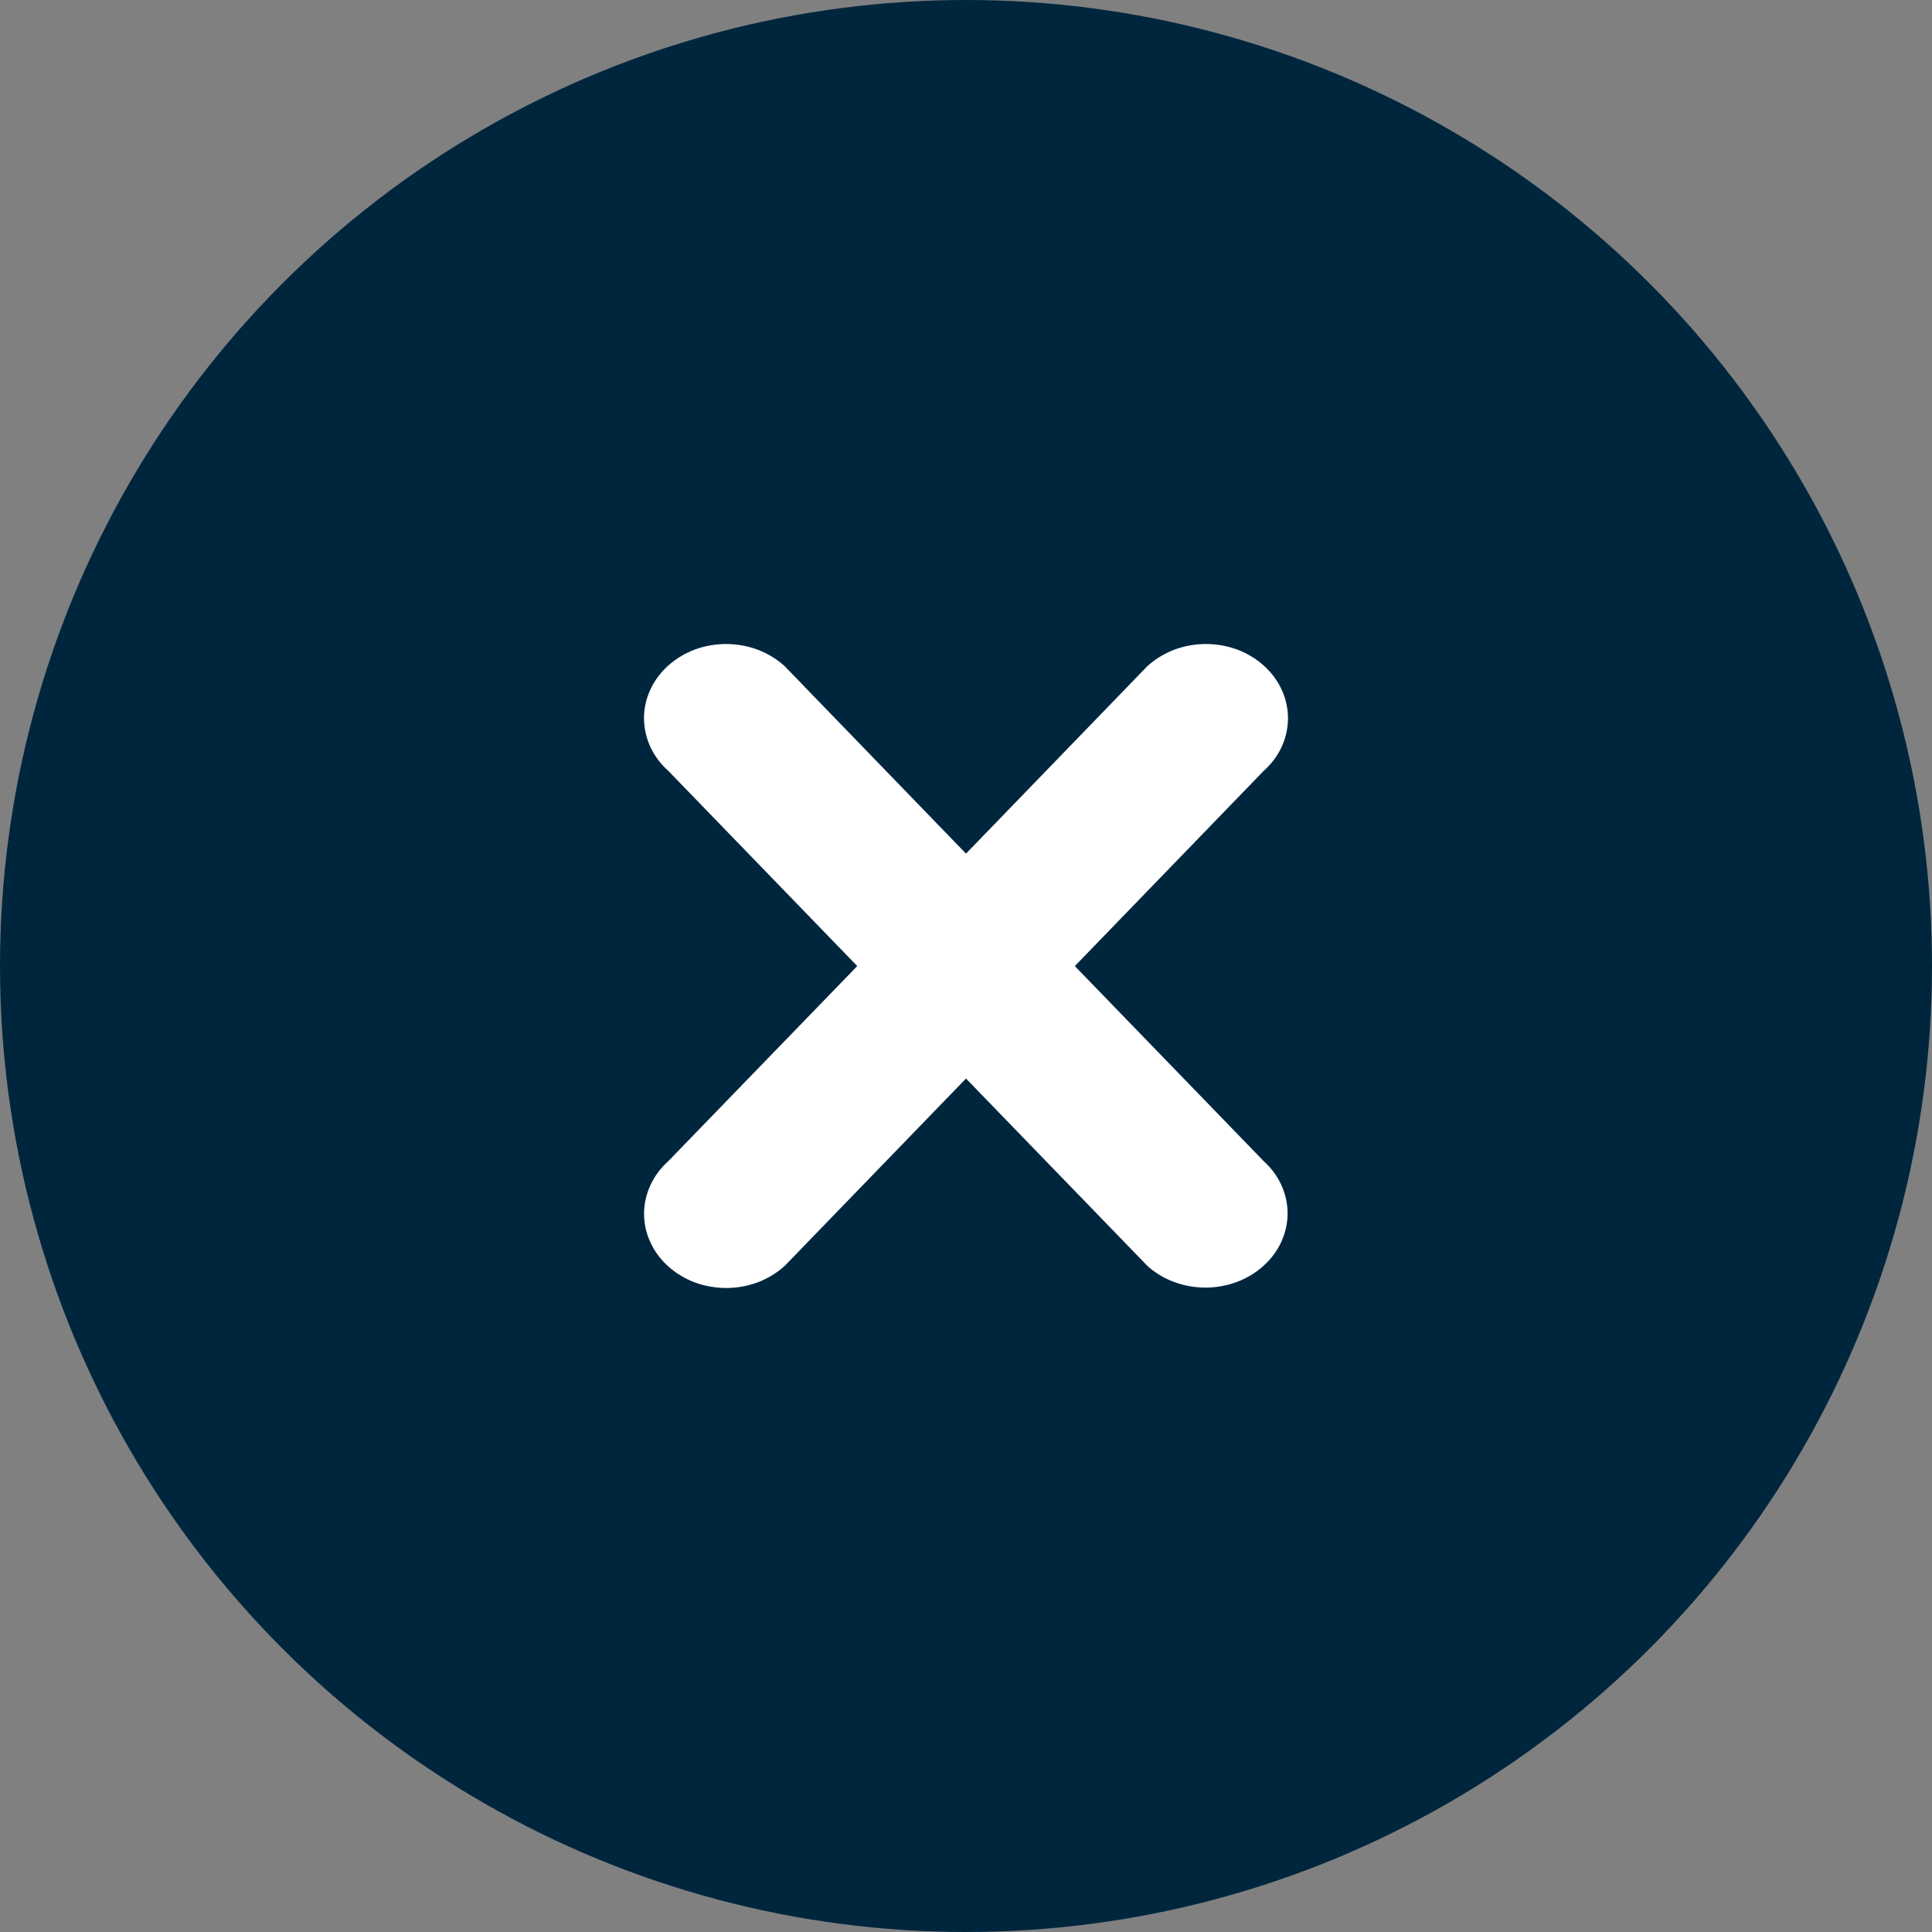 <svg width="24" height="24" viewBox="0 0 24 24" fill="none" xmlns="http://www.w3.org/2000/svg">
<rect x="0" y="0" width="24" height="24" fill="#808080" stroke="none"/>
<circle cx="12" cy="12" r="12" fill="#00263E"/>
<path d="M15.695 15.725C15.504 15.898 15.245 15.995 14.974 15.995C14.704 15.995 14.444 15.898 14.253 15.725L12 13.398L9.748 15.725C9.653 15.811 9.541 15.88 9.417 15.928C9.293 15.975 9.159 15.999 9.025 16C8.89 16 8.757 15.977 8.632 15.931C8.508 15.884 8.395 15.816 8.3 15.73C8.204 15.644 8.129 15.542 8.078 15.429C8.026 15.317 8 15.196 8.001 15.074C8.001 14.953 8.029 14.832 8.081 14.72C8.133 14.608 8.209 14.506 8.305 14.421L10.649 12.001L8.305 9.579C8.209 9.494 8.132 9.392 8.08 9.28C8.028 9.168 8.001 9.047 8 8.926C7.999 8.804 8.026 8.683 8.077 8.571C8.128 8.458 8.204 8.356 8.299 8.27C8.394 8.184 8.507 8.116 8.631 8.069C8.756 8.023 8.889 8 9.024 8C9.159 8.001 9.292 8.025 9.416 8.072C9.54 8.12 9.652 8.189 9.747 8.275L12 10.604L14.253 8.275C14.348 8.189 14.46 8.12 14.584 8.072C14.708 8.025 14.841 8.001 14.976 8C15.111 8 15.244 8.023 15.369 8.069C15.493 8.116 15.606 8.184 15.701 8.27C15.796 8.356 15.872 8.458 15.923 8.571C15.974 8.683 16 8.804 16 8.926C15.999 9.047 15.972 9.168 15.92 9.28C15.868 9.392 15.791 9.494 15.695 9.579L13.352 12.001L15.695 14.421C15.79 14.507 15.866 14.608 15.917 14.72C15.968 14.832 15.995 14.952 15.995 15.073C15.995 15.194 15.968 15.314 15.917 15.426C15.866 15.538 15.79 15.64 15.695 15.725Z" fill="white"/>
</svg>
